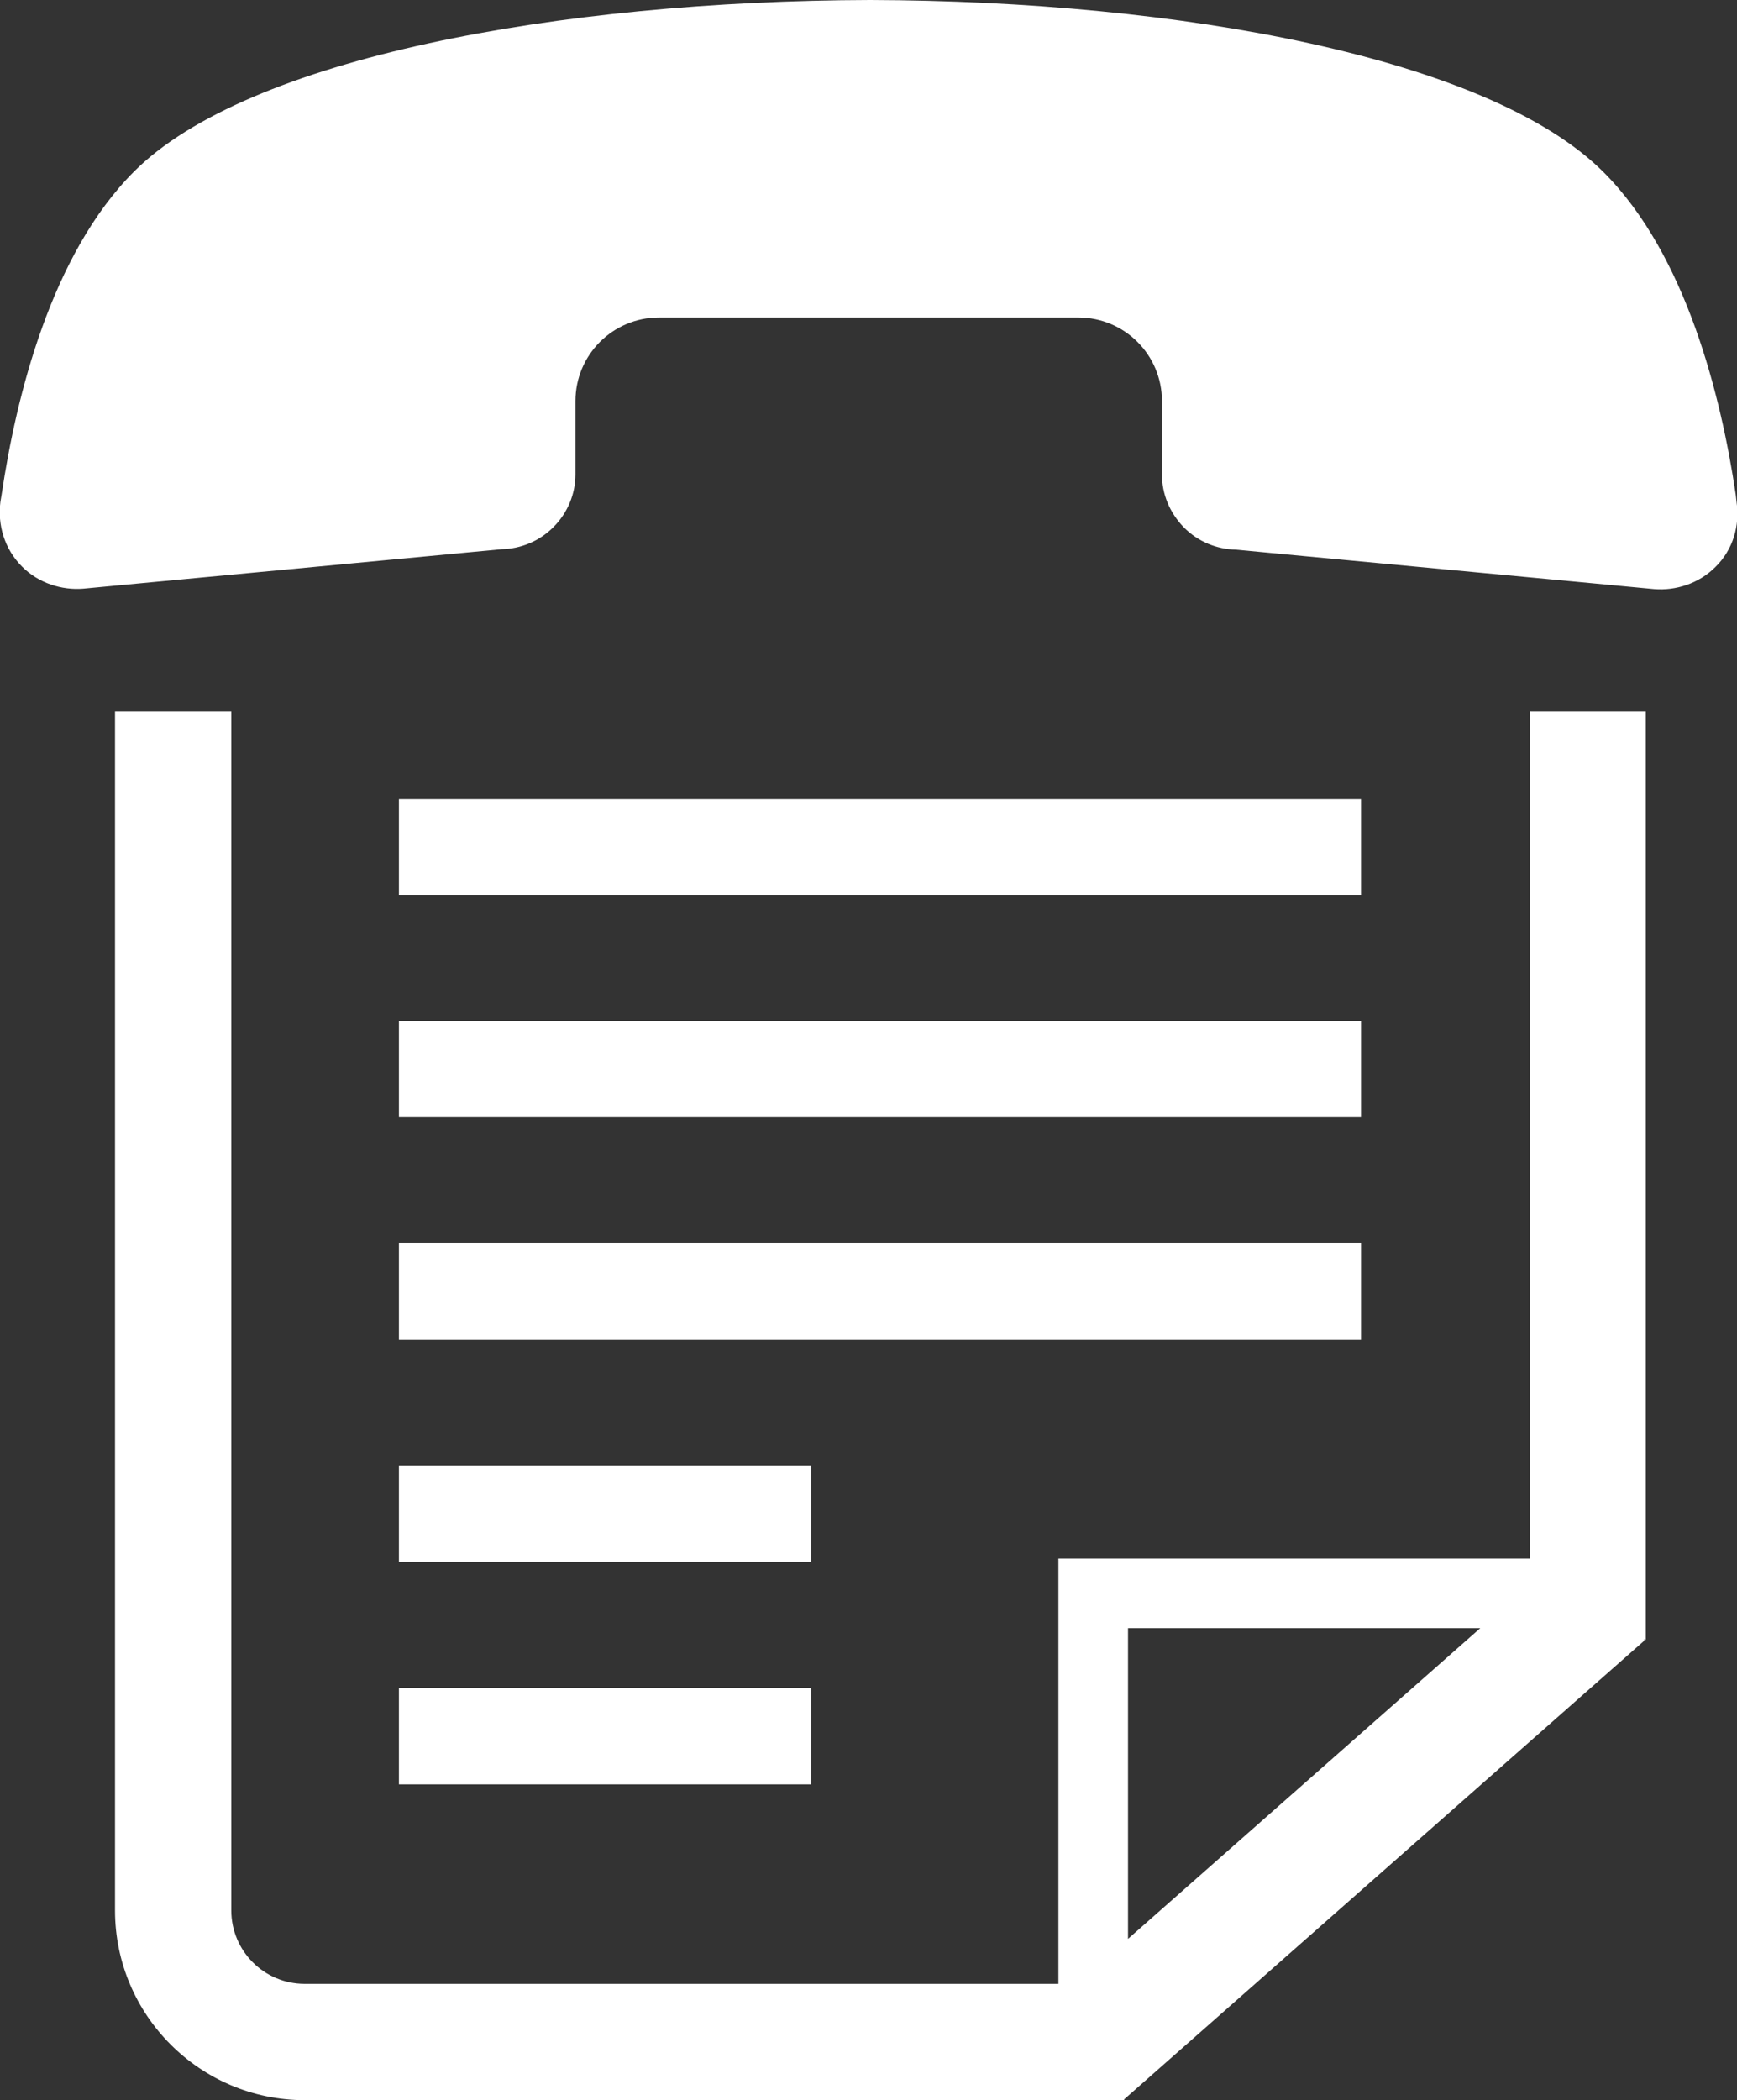 <?xml version="1.0" encoding="UTF-8"?>
<svg id="_레이어_2" data-name="레이어 2" xmlns="http://www.w3.org/2000/svg" viewBox="0 0 40.93 49.48">
  <rect x="0" y="0" width="40.93" height="49.48" fill="#333333" stroke="none"/>
  <defs>
    <style>
      .cls-1 {
        fill: #fff;
        isolation: isolate;
      }
    </style>
  </defs>
  <g id="_레이어_1-2" data-name="레이어 1">
    <path class="cls-1" d="M36.06,36.72h-11.12v10.02H7.18c-.96,0-1.73-.78-1.73-1.73V16.77H2.71v28.24c0,2.46,2,4.47,4.47,4.47H26.49v-.02h0s12.26-10.81,12.26-10.81l-.02-.02h.05V16.77h-2.73v19.95Zm-9.48,8.96v-7.32h8.3l-8.3,7.32ZM20.5,0C13.19,.02,5.84,1.36,3.16,4.04,1.2,6,.38,9.35,.04,11.64l-.03,.18c-.07,.54,.09,1.11,.51,1.53,.39,.39,.93,.56,1.44,.52l9.86-.93c.44-.01,.88-.18,1.22-.52,.34-.34,.52-.79,.52-1.24v-1.73c0-1.09,.88-1.97,1.97-1.97h4.94s4.94,0,4.94,0c1.09,0,1.97,.88,1.97,1.97v1.73c0,.46,.18,.9,.52,1.25,.34,.34,.78,.51,1.22,.52l9.86,.93c.51,.04,1.05-.13,1.44-.52,.42-.41,.58-.98,.5-1.53l-.02-.18c-.34-2.29-1.16-5.64-3.11-7.59C35.1,1.36,27.81,.02,20.5,0h0m11.57,18.82H9.4v2.27h22.67v-2.27Zm-22.67,7.5h22.67v-2.27H9.4v2.27Zm0,5.24h22.67v-2.27H9.4v2.27Zm0,5.24h9.71v-2.27H9.4v2.27Zm0,5.24h9.71v-2.27H9.4v2.27Z"/>
  </g>
</svg>